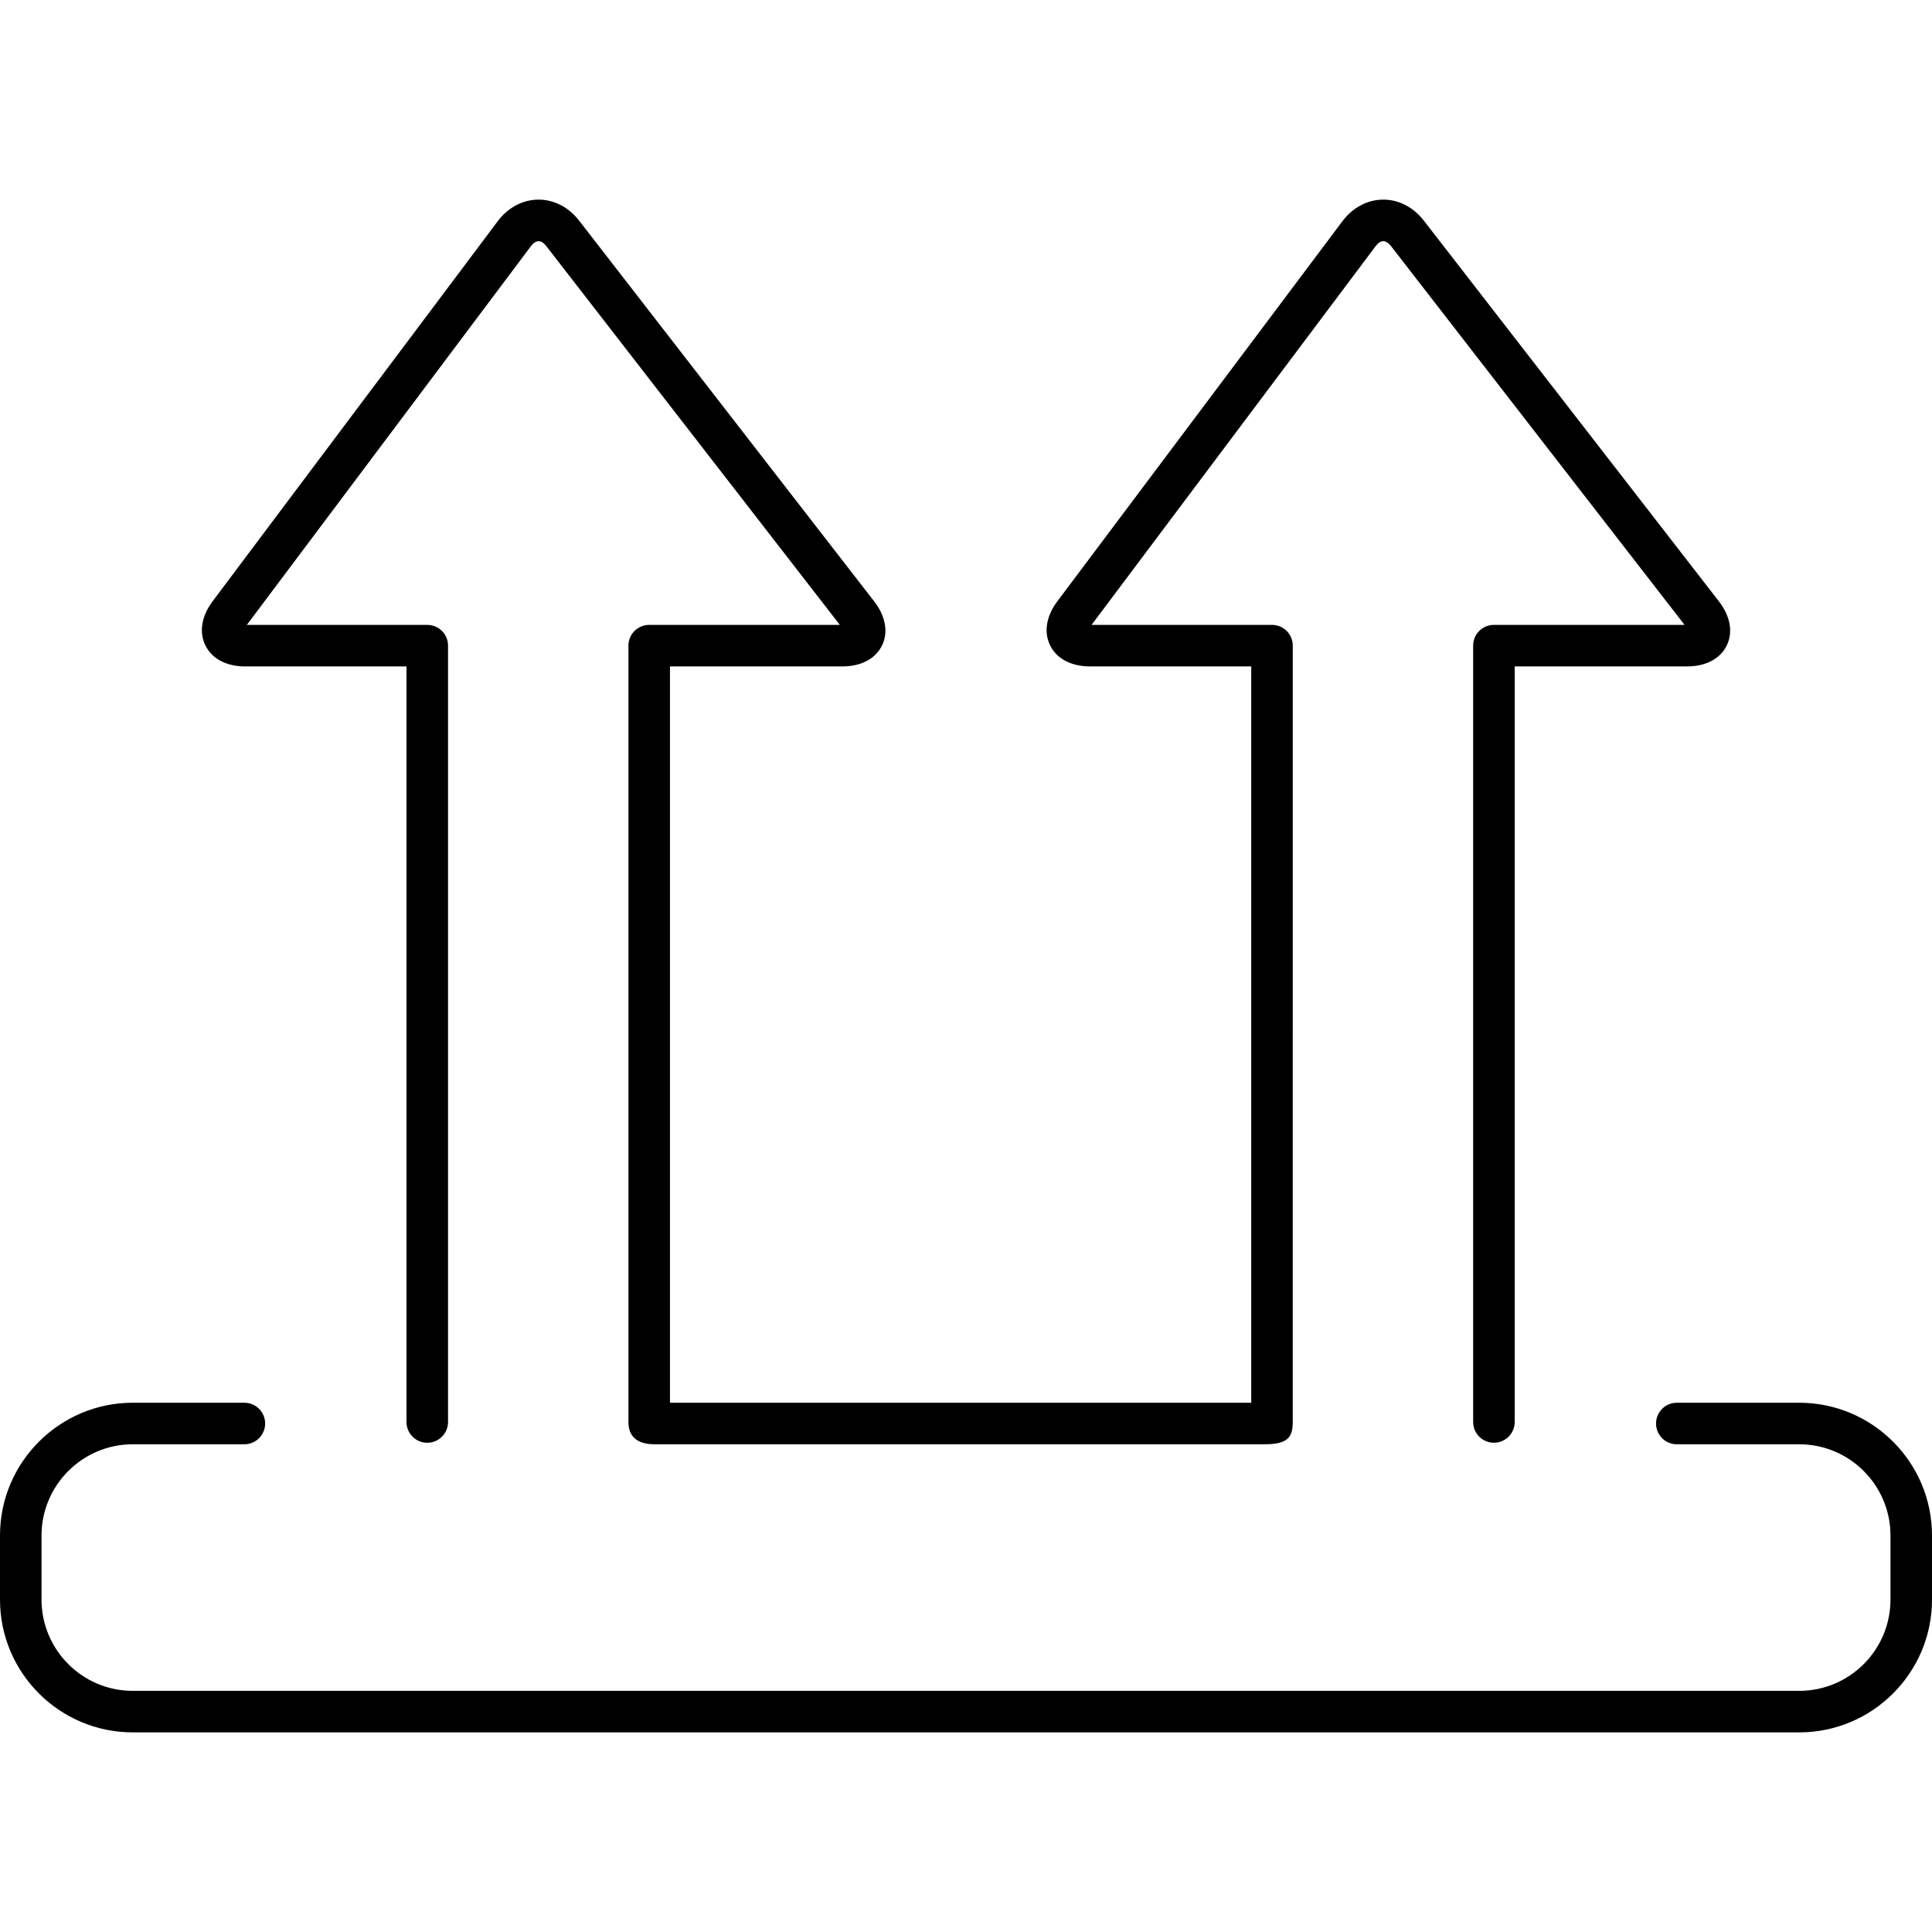<?xml version="1.0" encoding="iso-8859-1"?>
<!-- Generator: Adobe Illustrator 16.0.0, SVG Export Plug-In . SVG Version: 6.00 Build 0)  -->
<!DOCTYPE svg PUBLIC "-//W3C//DTD SVG 1.1//EN" "http://www.w3.org/Graphics/SVG/1.1/DTD/svg11.dtd">
<svg version="1.1" id="Capa_1" xmlns="http://www.w3.org/2000/svg" xmlns:xlink="http://www.w3.org/1999/xlink" x="0px" y="0px"
	 width="406.668px" height="406.668px" viewBox="0 0 406.668 406.668" style="enable-background:new 0 0 406.668 406.668;"
	 xml:space="preserve">
<g>
	<g>
		<path d="M51.602,140.277h33.962v159.04c0,2.414,1.957,4.371,4.372,4.371c2.415,0,4.372-1.957,4.372-4.371V135.906
			c0-2.415-1.957-4.372-4.372-4.372H51.959l59.803-79.731c0.499-0.666,1.065-1.035,1.593-1.039h0.011
			c0.526,0,1.096,0.358,1.604,1.012l61.807,79.756h-40.126c-2.415,0-4.371,1.957-4.371,4.372v163.411c0,3.09,1.86,4.689,5.51,4.689
			h128.433c4.889,0,5.893-1.526,5.893-4.689V135.904c0-2.415-1.957-4.372-4.371-4.372h-37.979l59.801-79.731
			c0.5-0.667,1.064-1.035,1.594-1.039c0.463-0.007,1.105,0.355,1.613,1.013l61.807,79.756h-40.125c-2.416,0-4.371,1.957-4.371,4.371
			v163.411c0,2.415,1.955,4.371,4.371,4.371s4.371-1.956,4.371-4.371v-159.04h36.295c3.928,0,6.965-1.602,8.336-4.393
			c1.369-2.792,0.771-6.174-1.633-9.281l-62.141-80.183c-2.189-2.822-5.312-4.429-8.596-4.399c-3.271,0.028-6.375,1.682-8.514,4.54
			l-60.018,80.015c-2.346,3.132-2.893,6.527-1.498,9.316c1.395,2.787,4.438,4.385,8.352,4.385h33.963v154.987H141.022V140.274
			h36.293c3.929,0,6.966-1.602,8.335-4.393c1.368-2.792,0.773-6.174-1.635-9.281l-62.137-80.183
			c-2.17-2.799-5.269-4.399-8.514-4.399h-0.081c-3.273,0.028-6.377,1.682-8.517,4.54l-60.017,80.015
			c-2.347,3.132-2.894,6.527-1.499,9.316C44.645,138.679,47.689,140.277,51.602,140.277z"/>
		<path d="M378.723,295.264h-25.77c-2.416,0-4.371,1.959-4.371,4.372c0,2.414,1.955,4.371,4.371,4.371h25.77
			c10.59,0,19.203,8.613,19.203,19.201v13.5c0,10.588-8.615,19.2-19.203,19.2H27.946c-10.589,0-19.203-8.614-19.203-19.2v-13.5
			c0-10.59,8.614-19.201,19.203-19.201h23.492c2.415,0,4.372-1.957,4.372-4.371c0-2.413-1.957-4.372-4.372-4.372H27.946
			C12.537,295.264,0,307.8,0,323.208v13.5c0,15.407,12.537,27.942,27.946,27.942h350.777c15.41,0,27.945-12.535,27.945-27.942v-13.5
			C406.668,307.8,394.133,295.264,378.723,295.264z"/>
	</g>
</g>
<g>
</g>
<g>
</g>
<g>
</g>
<g>
</g>
<g>
</g>
<g>
</g>
<g>
</g>
<g>
</g>
<g>
</g>
<g>
</g>
<g>
</g>
<g>
</g>
<g>
</g>
<g>
</g>
<g>
</g>
</svg>
